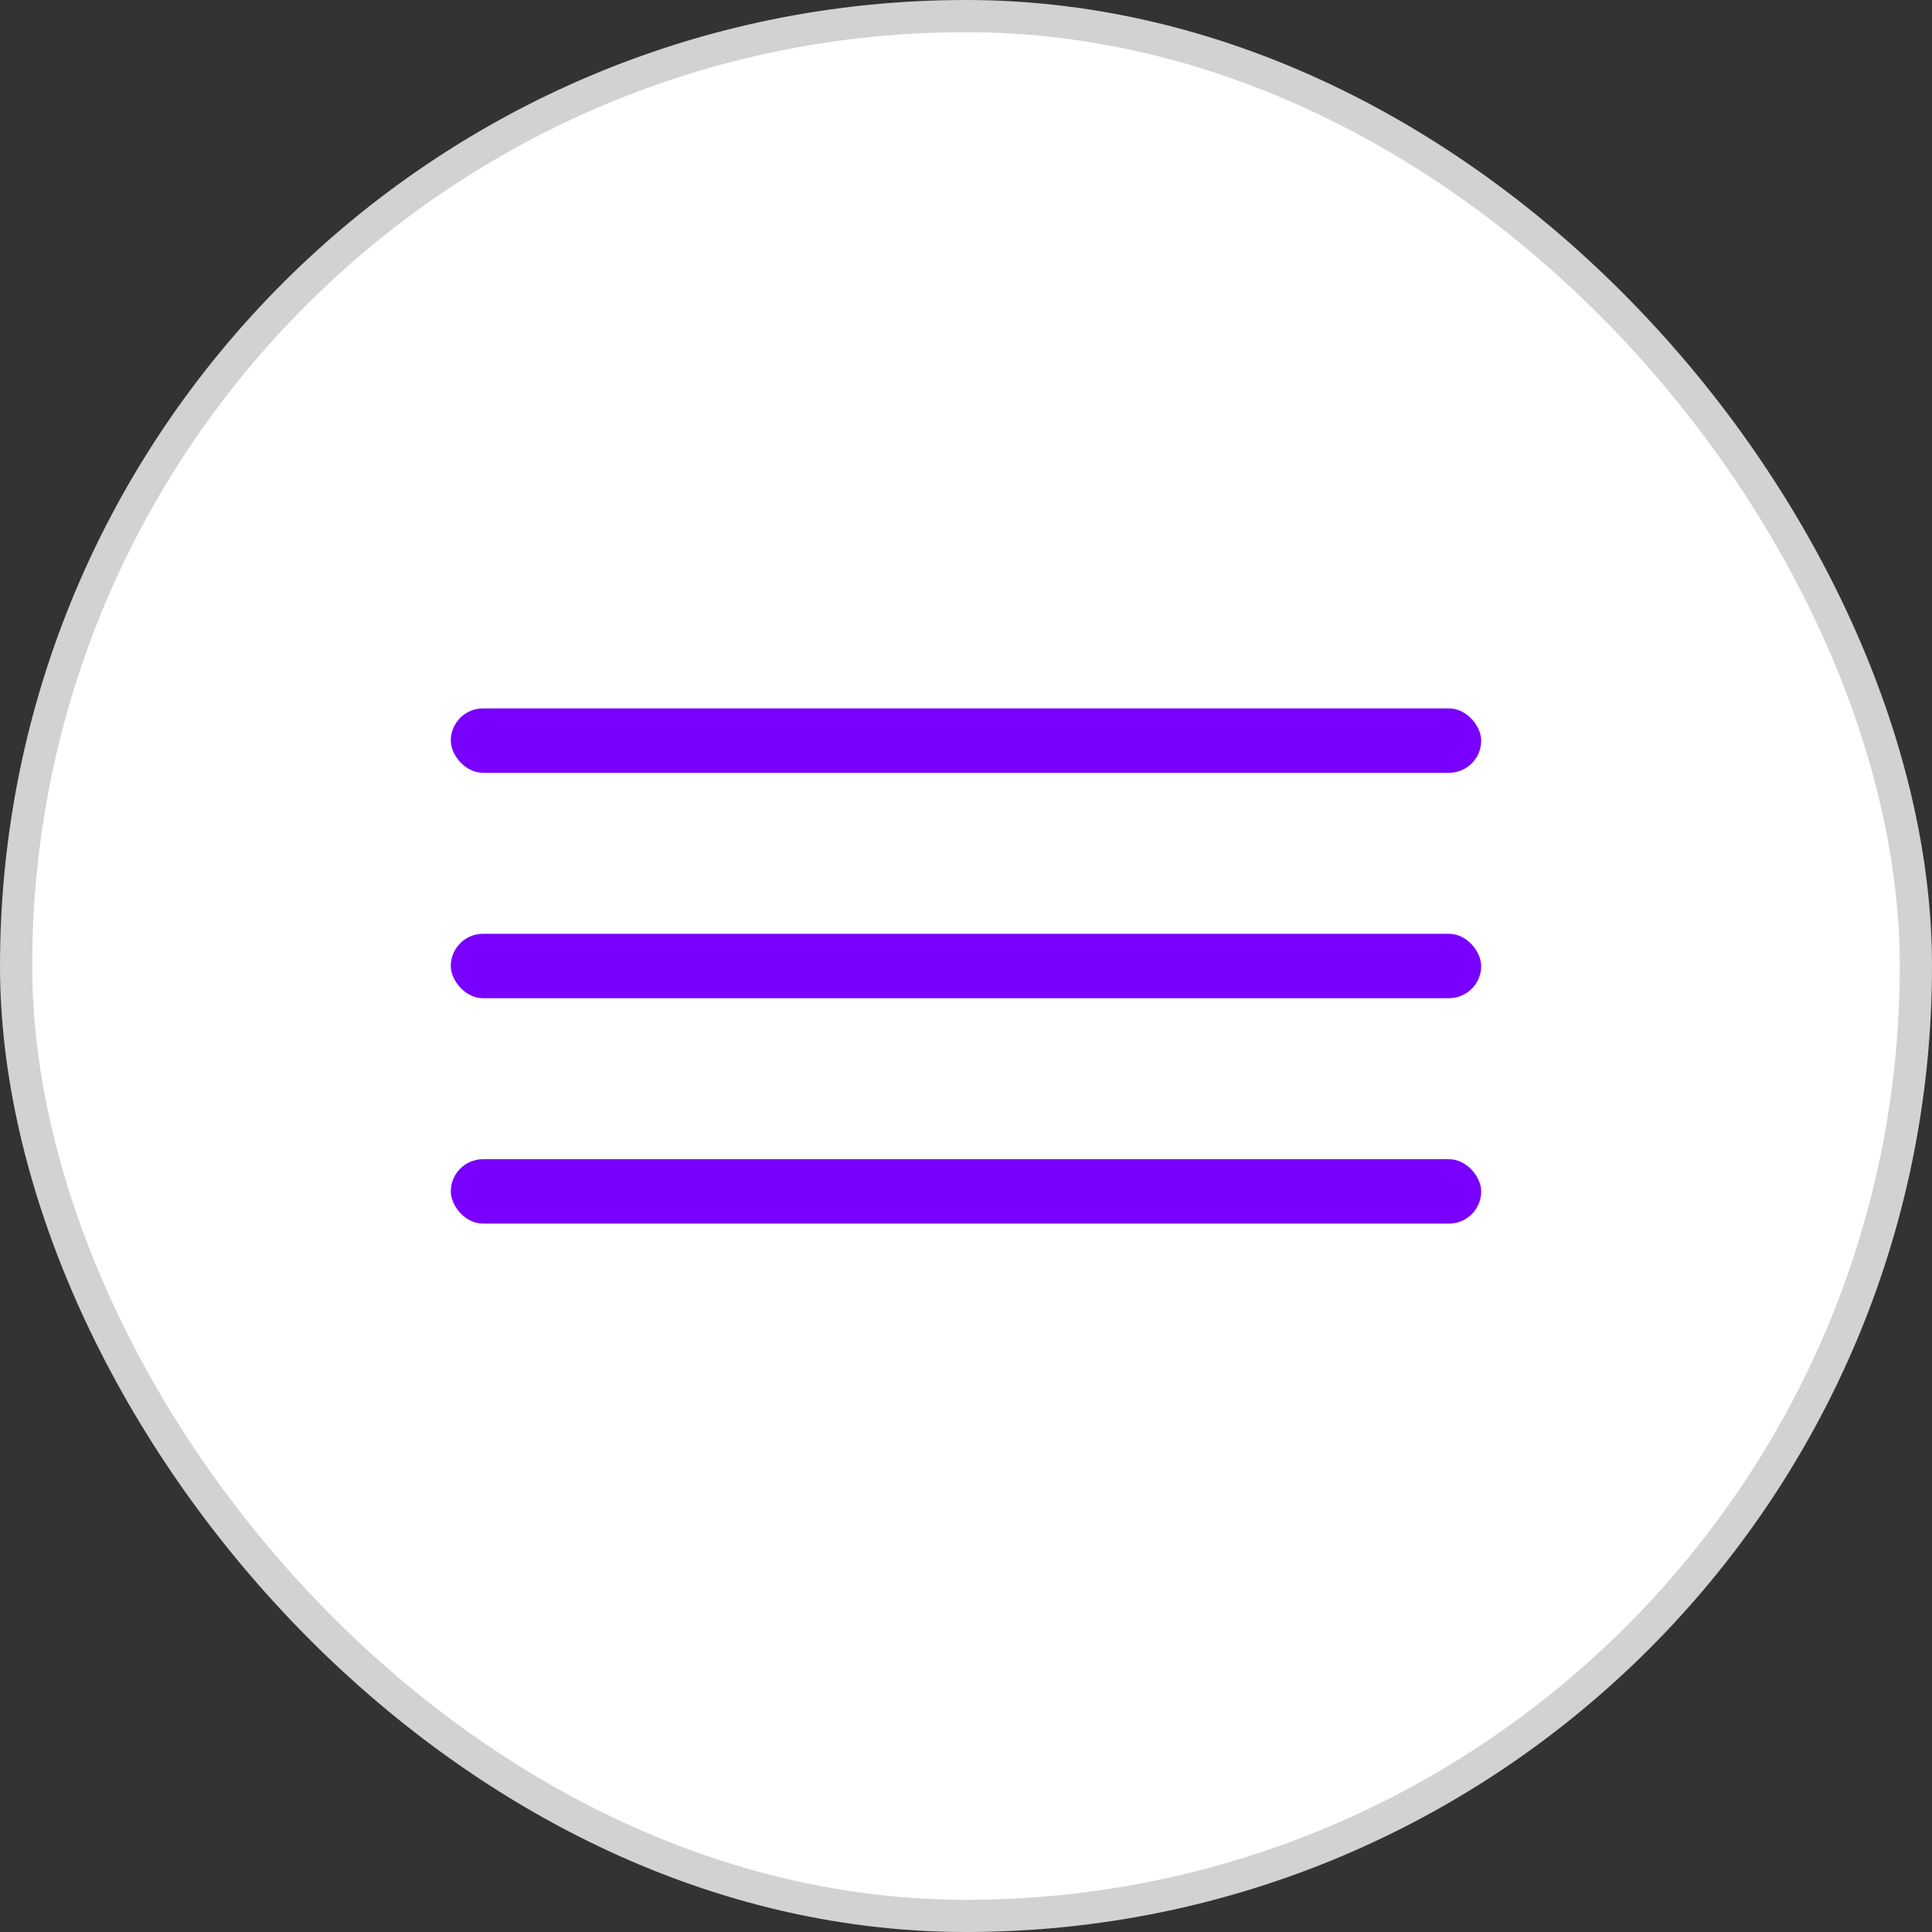 <?xml version="1.0" encoding="UTF-8"?> <svg xmlns="http://www.w3.org/2000/svg" width="60" height="60" viewBox="0 0 60 60" fill="none"><rect x="0" y="0" width="60" height="60" fill="#333333" stroke="none"/><rect x="0.5" y="0.5" width="59" height="59" rx="29.5" fill="white"></rect><rect x="0.5" y="0.5" width="59" height="59" rx="29.5" stroke="#D2D2D2"></rect><rect x="14" y="22" width="32" height="2" rx="1" fill="#7900FF"></rect><rect x="14" y="29" width="32" height="2" rx="1" fill="#7900FF"></rect><rect x="14" y="36" width="32" height="2" rx="1" fill="#7900FF"></rect></svg> 